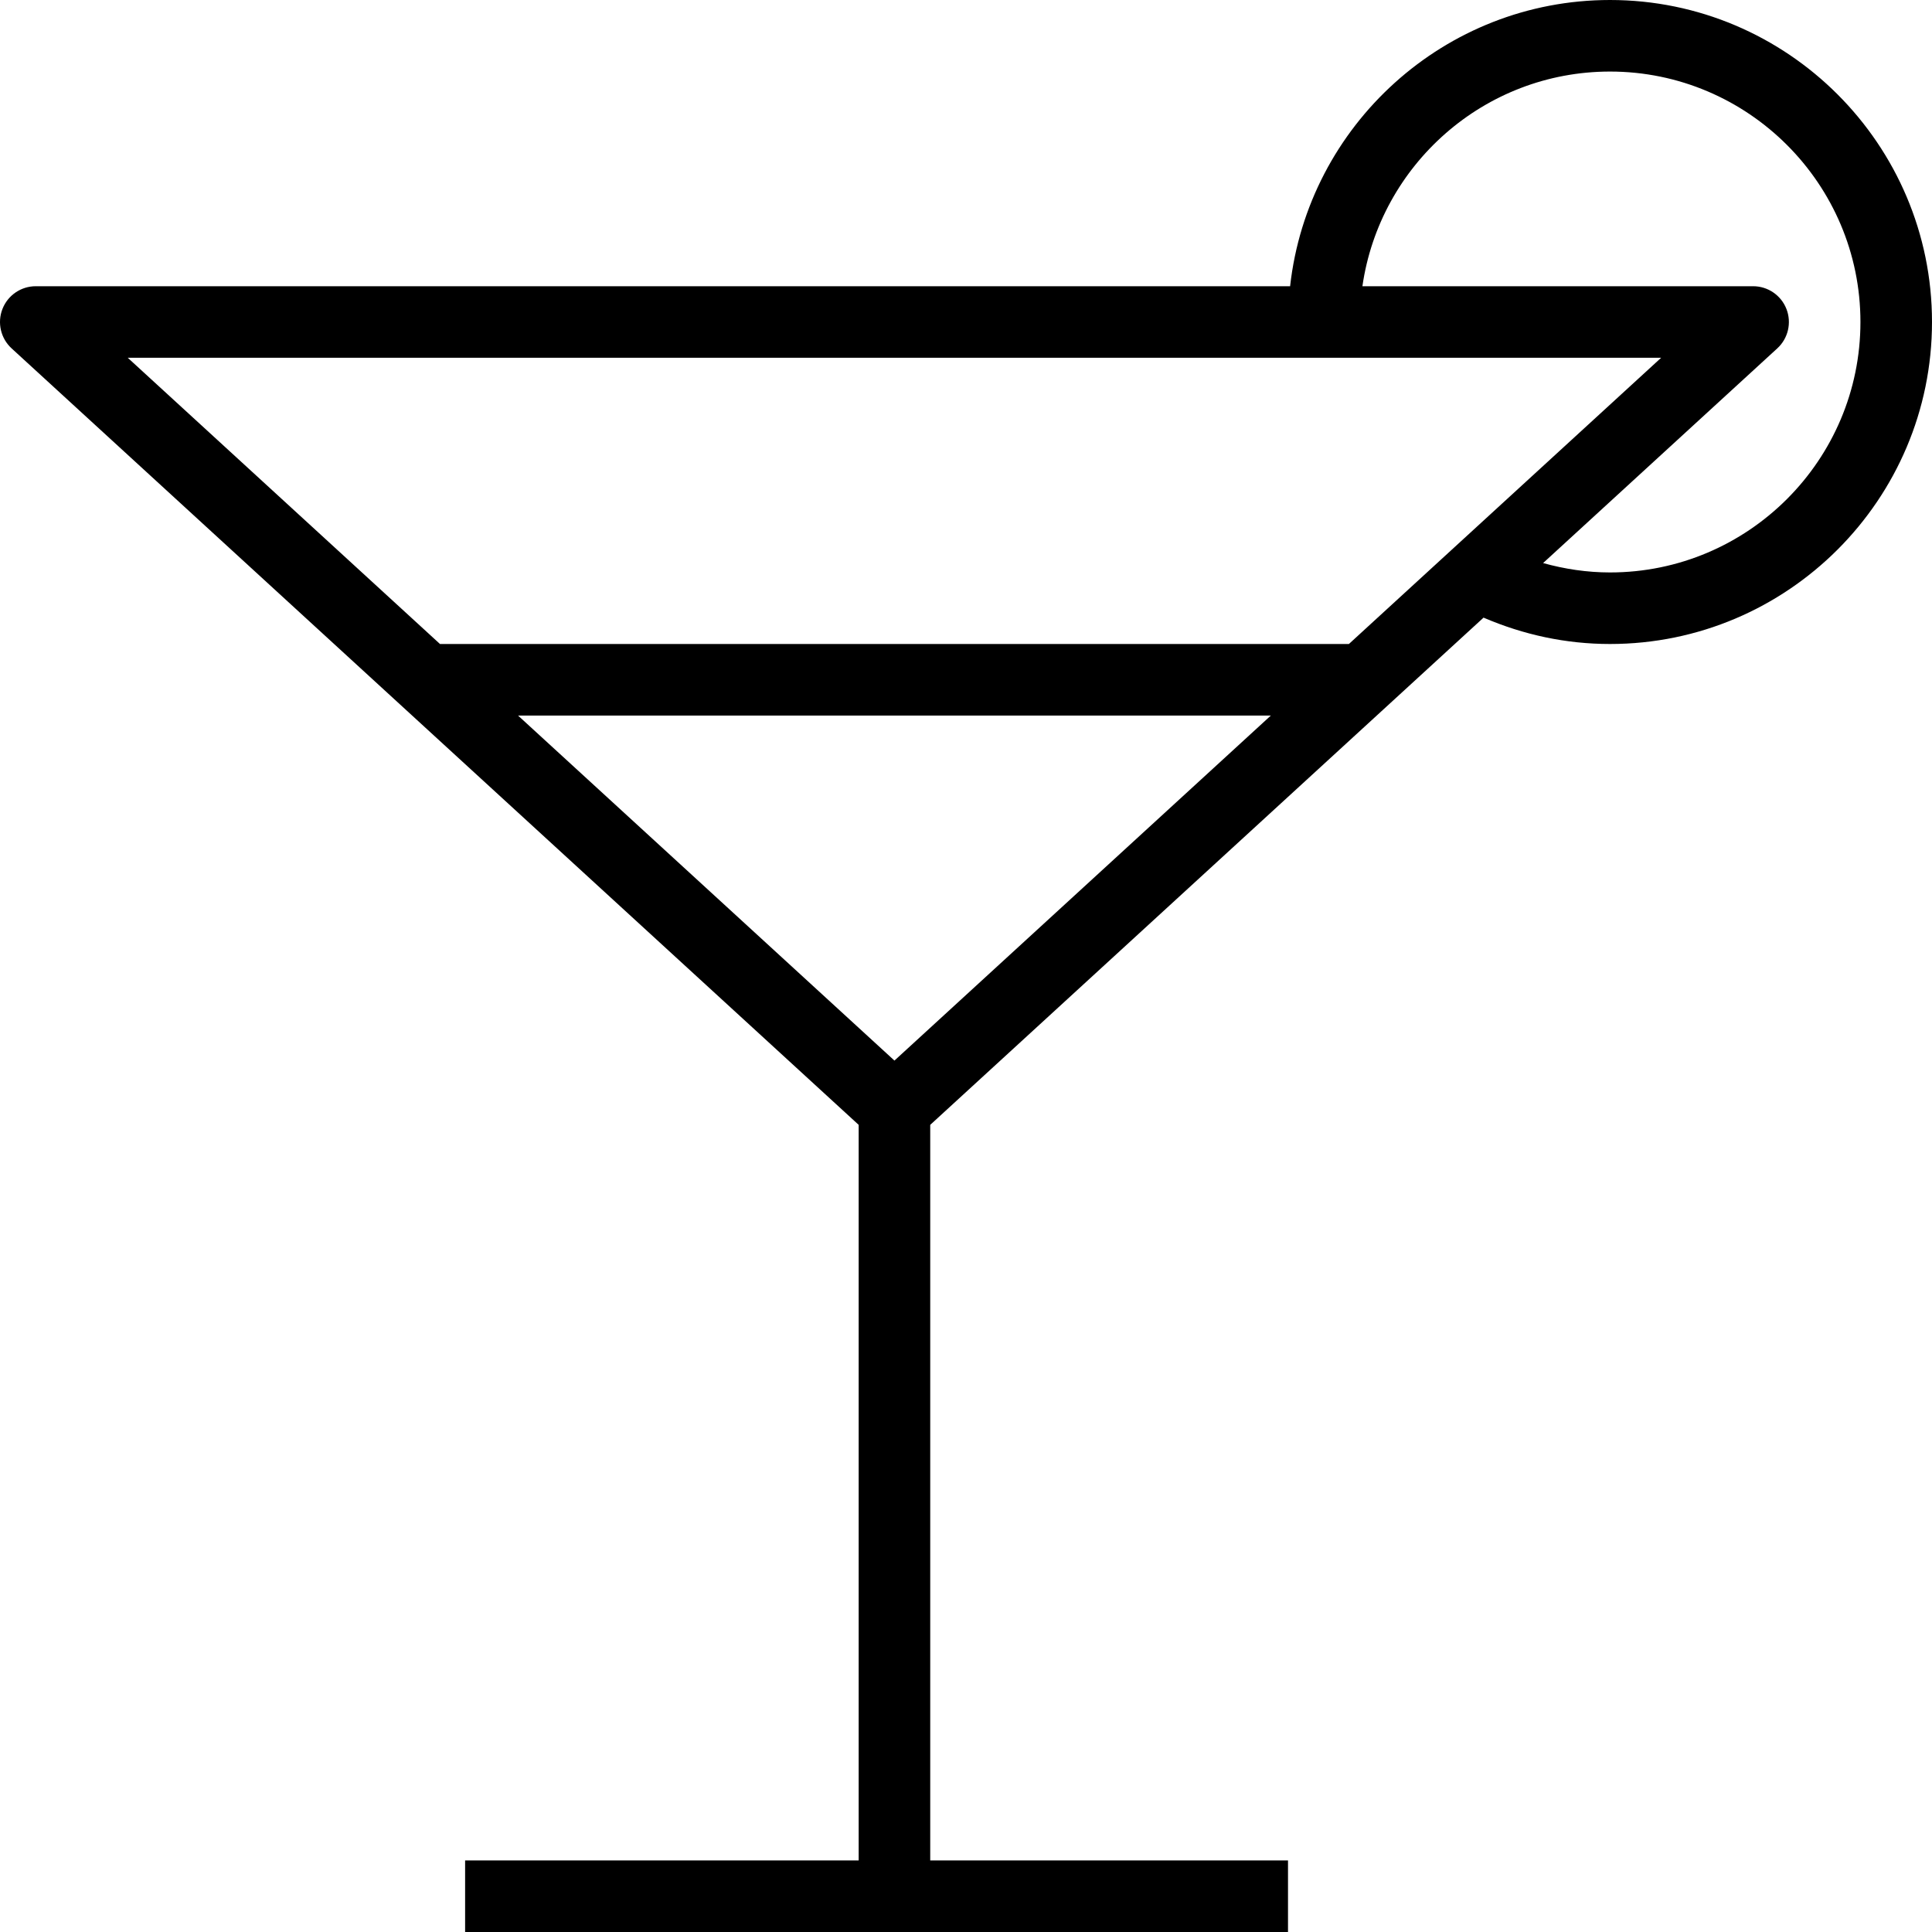<?xml version="1.0" encoding="iso-8859-1"?>
<!-- Uploaded to: SVG Repo, www.svgrepo.com, Generator: SVG Repo Mixer Tools -->
<svg fill="#000000" height="800px" width="800px" version="1.1" id="Layer_1" xmlns="http://www.w3.org/2000/svg" xmlns:xlink="http://www.w3.org/1999/xlink" 
	 viewBox="0 0 512 512" xml:space="preserve">
<g>
	<g>
		<path d="M426.667,0c-43.844,0-80.038,33.248-84.774,75.852H9.482c-3.912,0-7.421,2.398-8.838,6.046
			c-1.417,3.639-0.449,7.787,2.431,10.426l224.481,205.775v194.937H123.26V512h104.296h18.963h94.815v-18.963h-94.815V298.099
			l146.636-134.419c10.602,4.551,21.826,6.986,33.512,6.986c47.051,0,85.333-38.278,85.333-85.333C512,38.278,473.718,0,426.667,0z
			 M237.037,281.065L137.29,189.63h199.495L237.037,281.065z M357.471,170.667H116.604L33.857,94.815h406.361L357.471,170.667z
			 M426.667,151.704c-6.089,0-12-0.898-17.732-2.486L471,92.324c2.88-2.639,3.847-6.787,2.431-10.426
			c-1.417-3.648-4.926-6.046-8.838-6.046H361.053c4.625-32.106,32.243-56.889,65.613-56.889c36.597,0,66.37,29.778,66.37,66.37
			C493.037,121.926,463.264,151.704,426.667,151.704z"/>
	</g>
</g>
</svg>